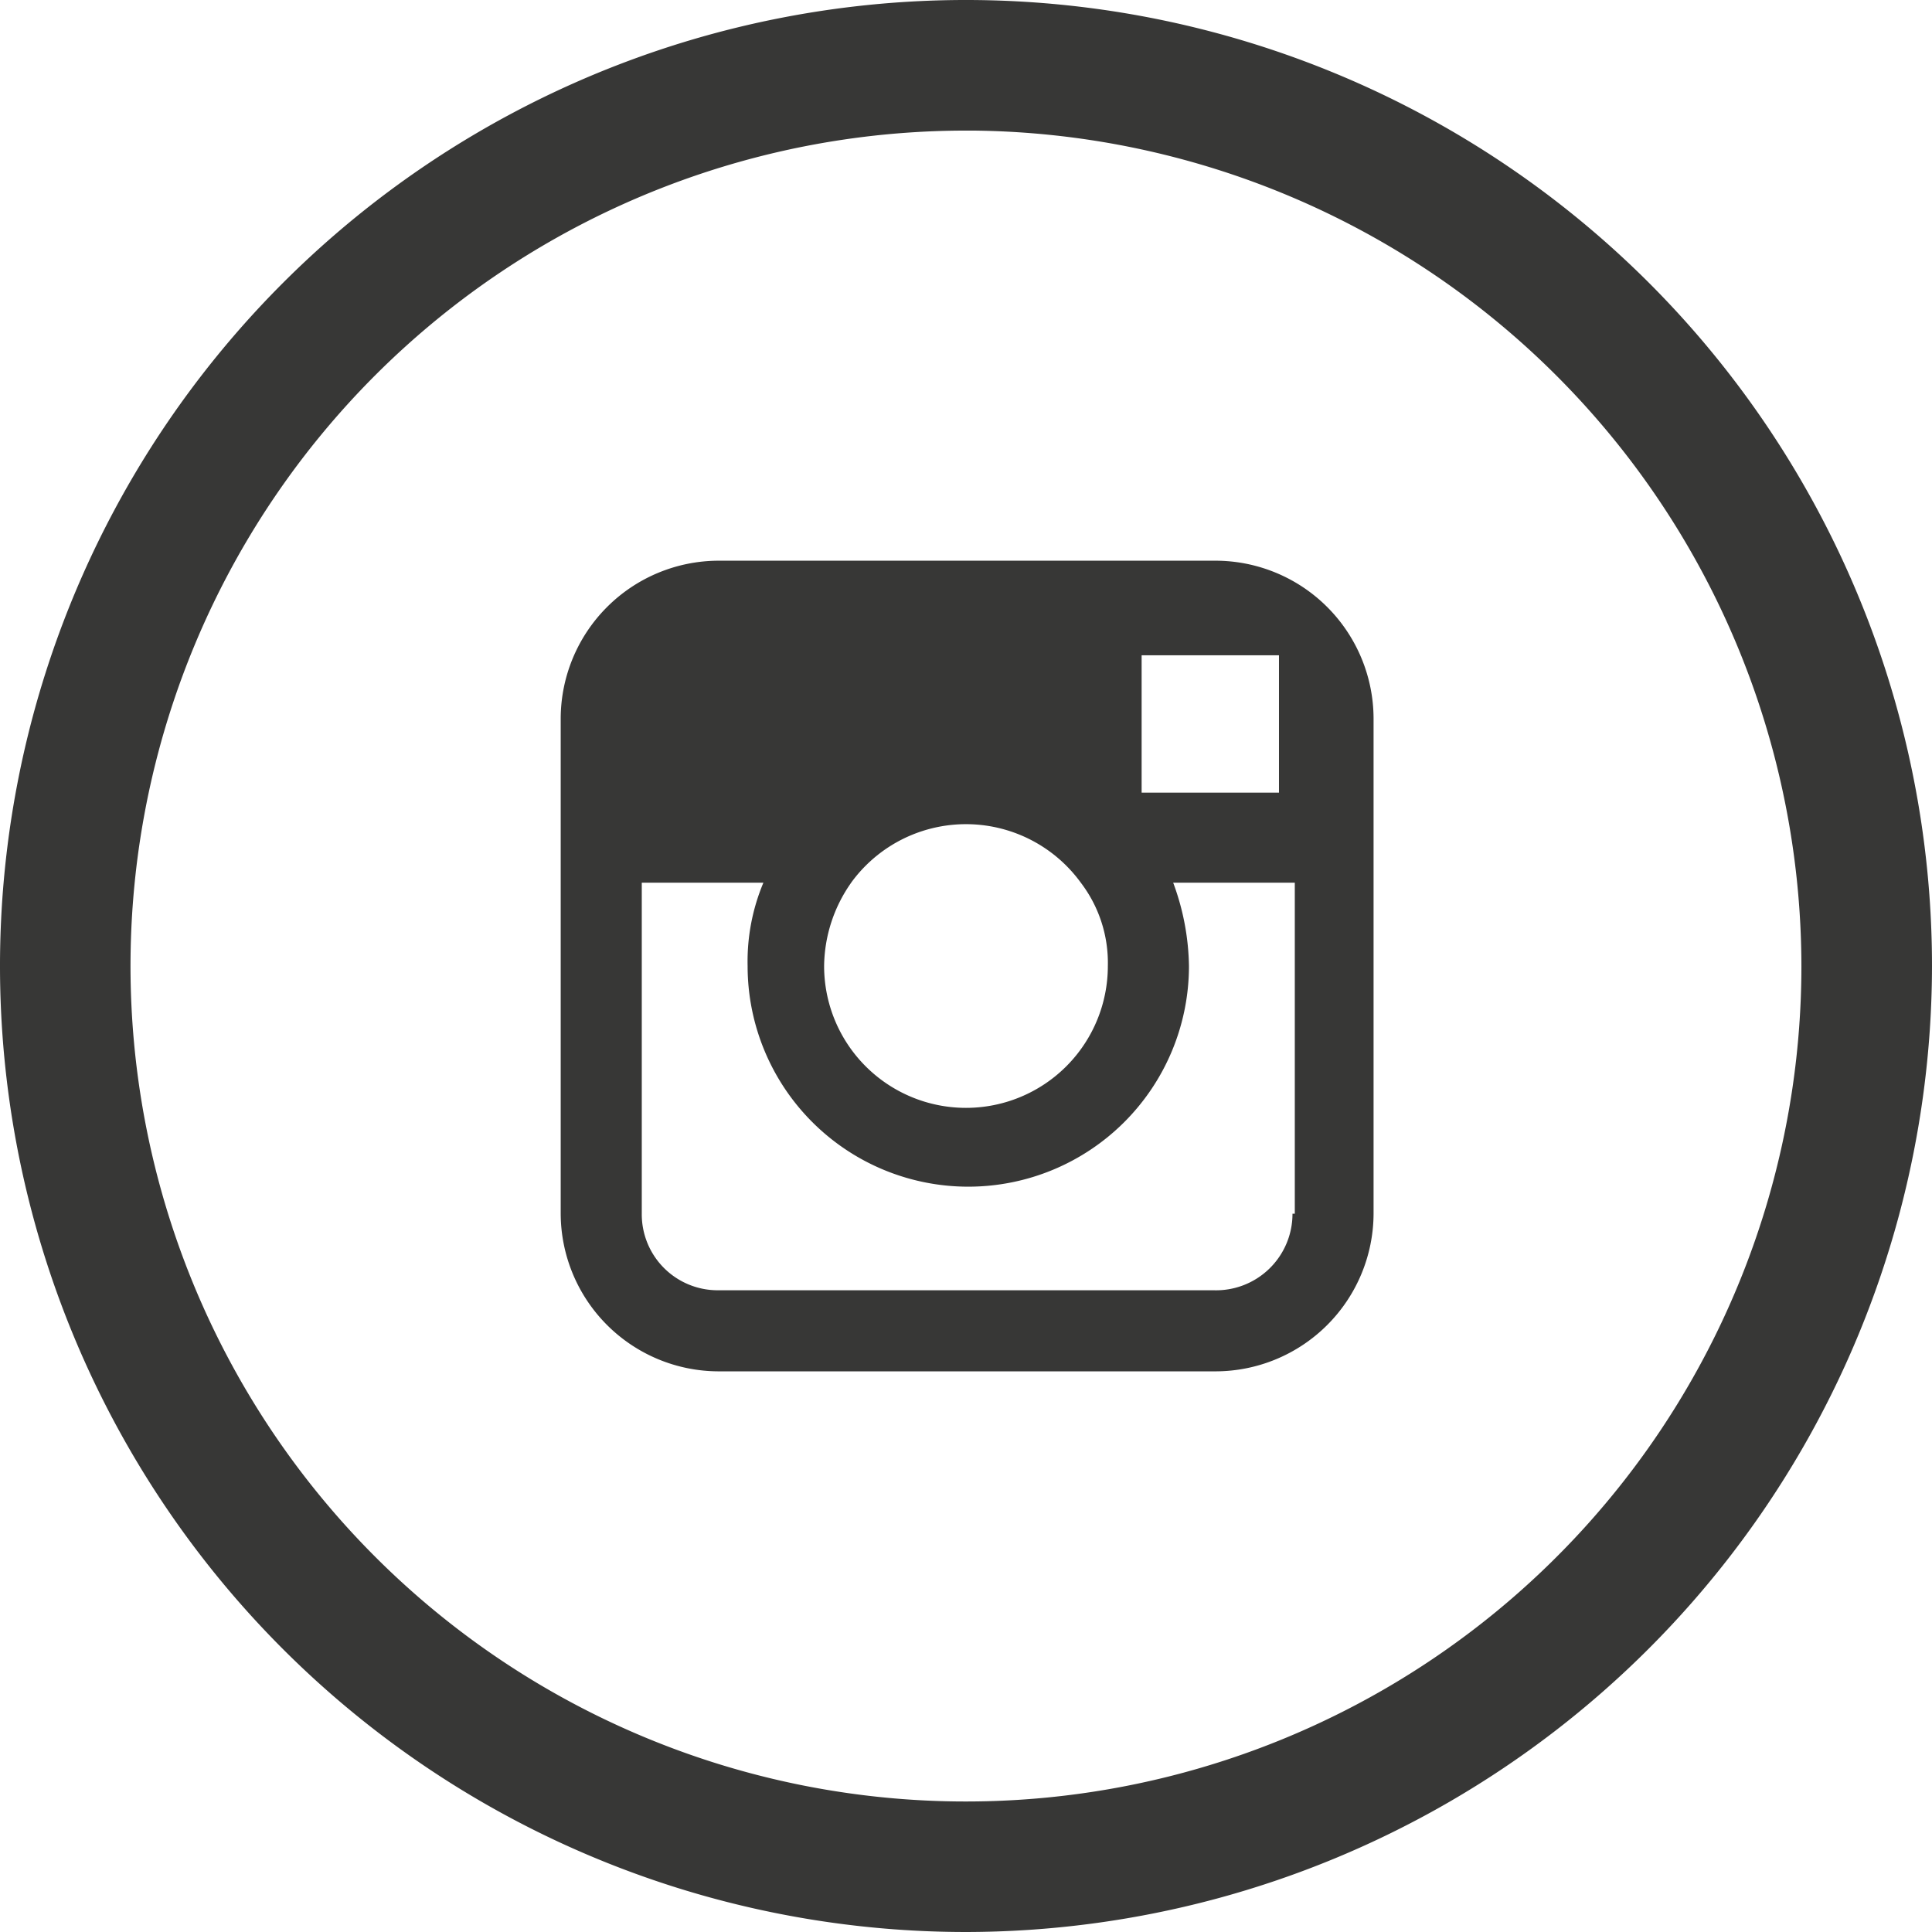 <svg xmlns="http://www.w3.org/2000/svg" viewBox="4318.82 7248.353 45.18 45.18"><defs><style>.a,.b{fill:#373736;}.a{stroke:#373736;stroke-width:2px;}</style></defs><g transform="translate(3784 1004.281)"><path class="a" d="M220.59,43.18a21.59,21.59,0,1,1,21.59-21.59A21.619,21.619,0,0,1,220.59,43.18Zm0-42.126A20.537,20.537,0,1,0,241.126,21.59,20.563,20.563,0,0,0,220.59,1.053Z" transform="translate(336.82 6245.072)"/><path class="b" d="M237.323,23H225.686A3.7,3.7,0,0,0,222,26.686V38.271a3.7,3.7,0,0,0,3.686,3.686h11.637a3.7,3.7,0,0,0,3.686-3.686V26.686A3.7,3.7,0,0,0,237.323,23Zm1.053,2.212h.421v3.212h-3.212V25.212Zm-9.584,5.318a3.319,3.319,0,0,1,5.371,0,3.088,3.088,0,0,1,.632,1.948,3.317,3.317,0,1,1-6.635,0A3.44,3.44,0,0,1,228.793,30.53Zm10.321,7.741a1.788,1.788,0,0,1-1.843,1.79H225.686a1.776,1.776,0,0,1-1.79-1.79V30.53h2.844a4.76,4.76,0,0,0-.369,1.948,5.16,5.16,0,1,0,10.321,0,5.825,5.825,0,0,0-.369-1.948h2.844v7.741Z" transform="translate(325.932 6234.184)"/></g></svg>